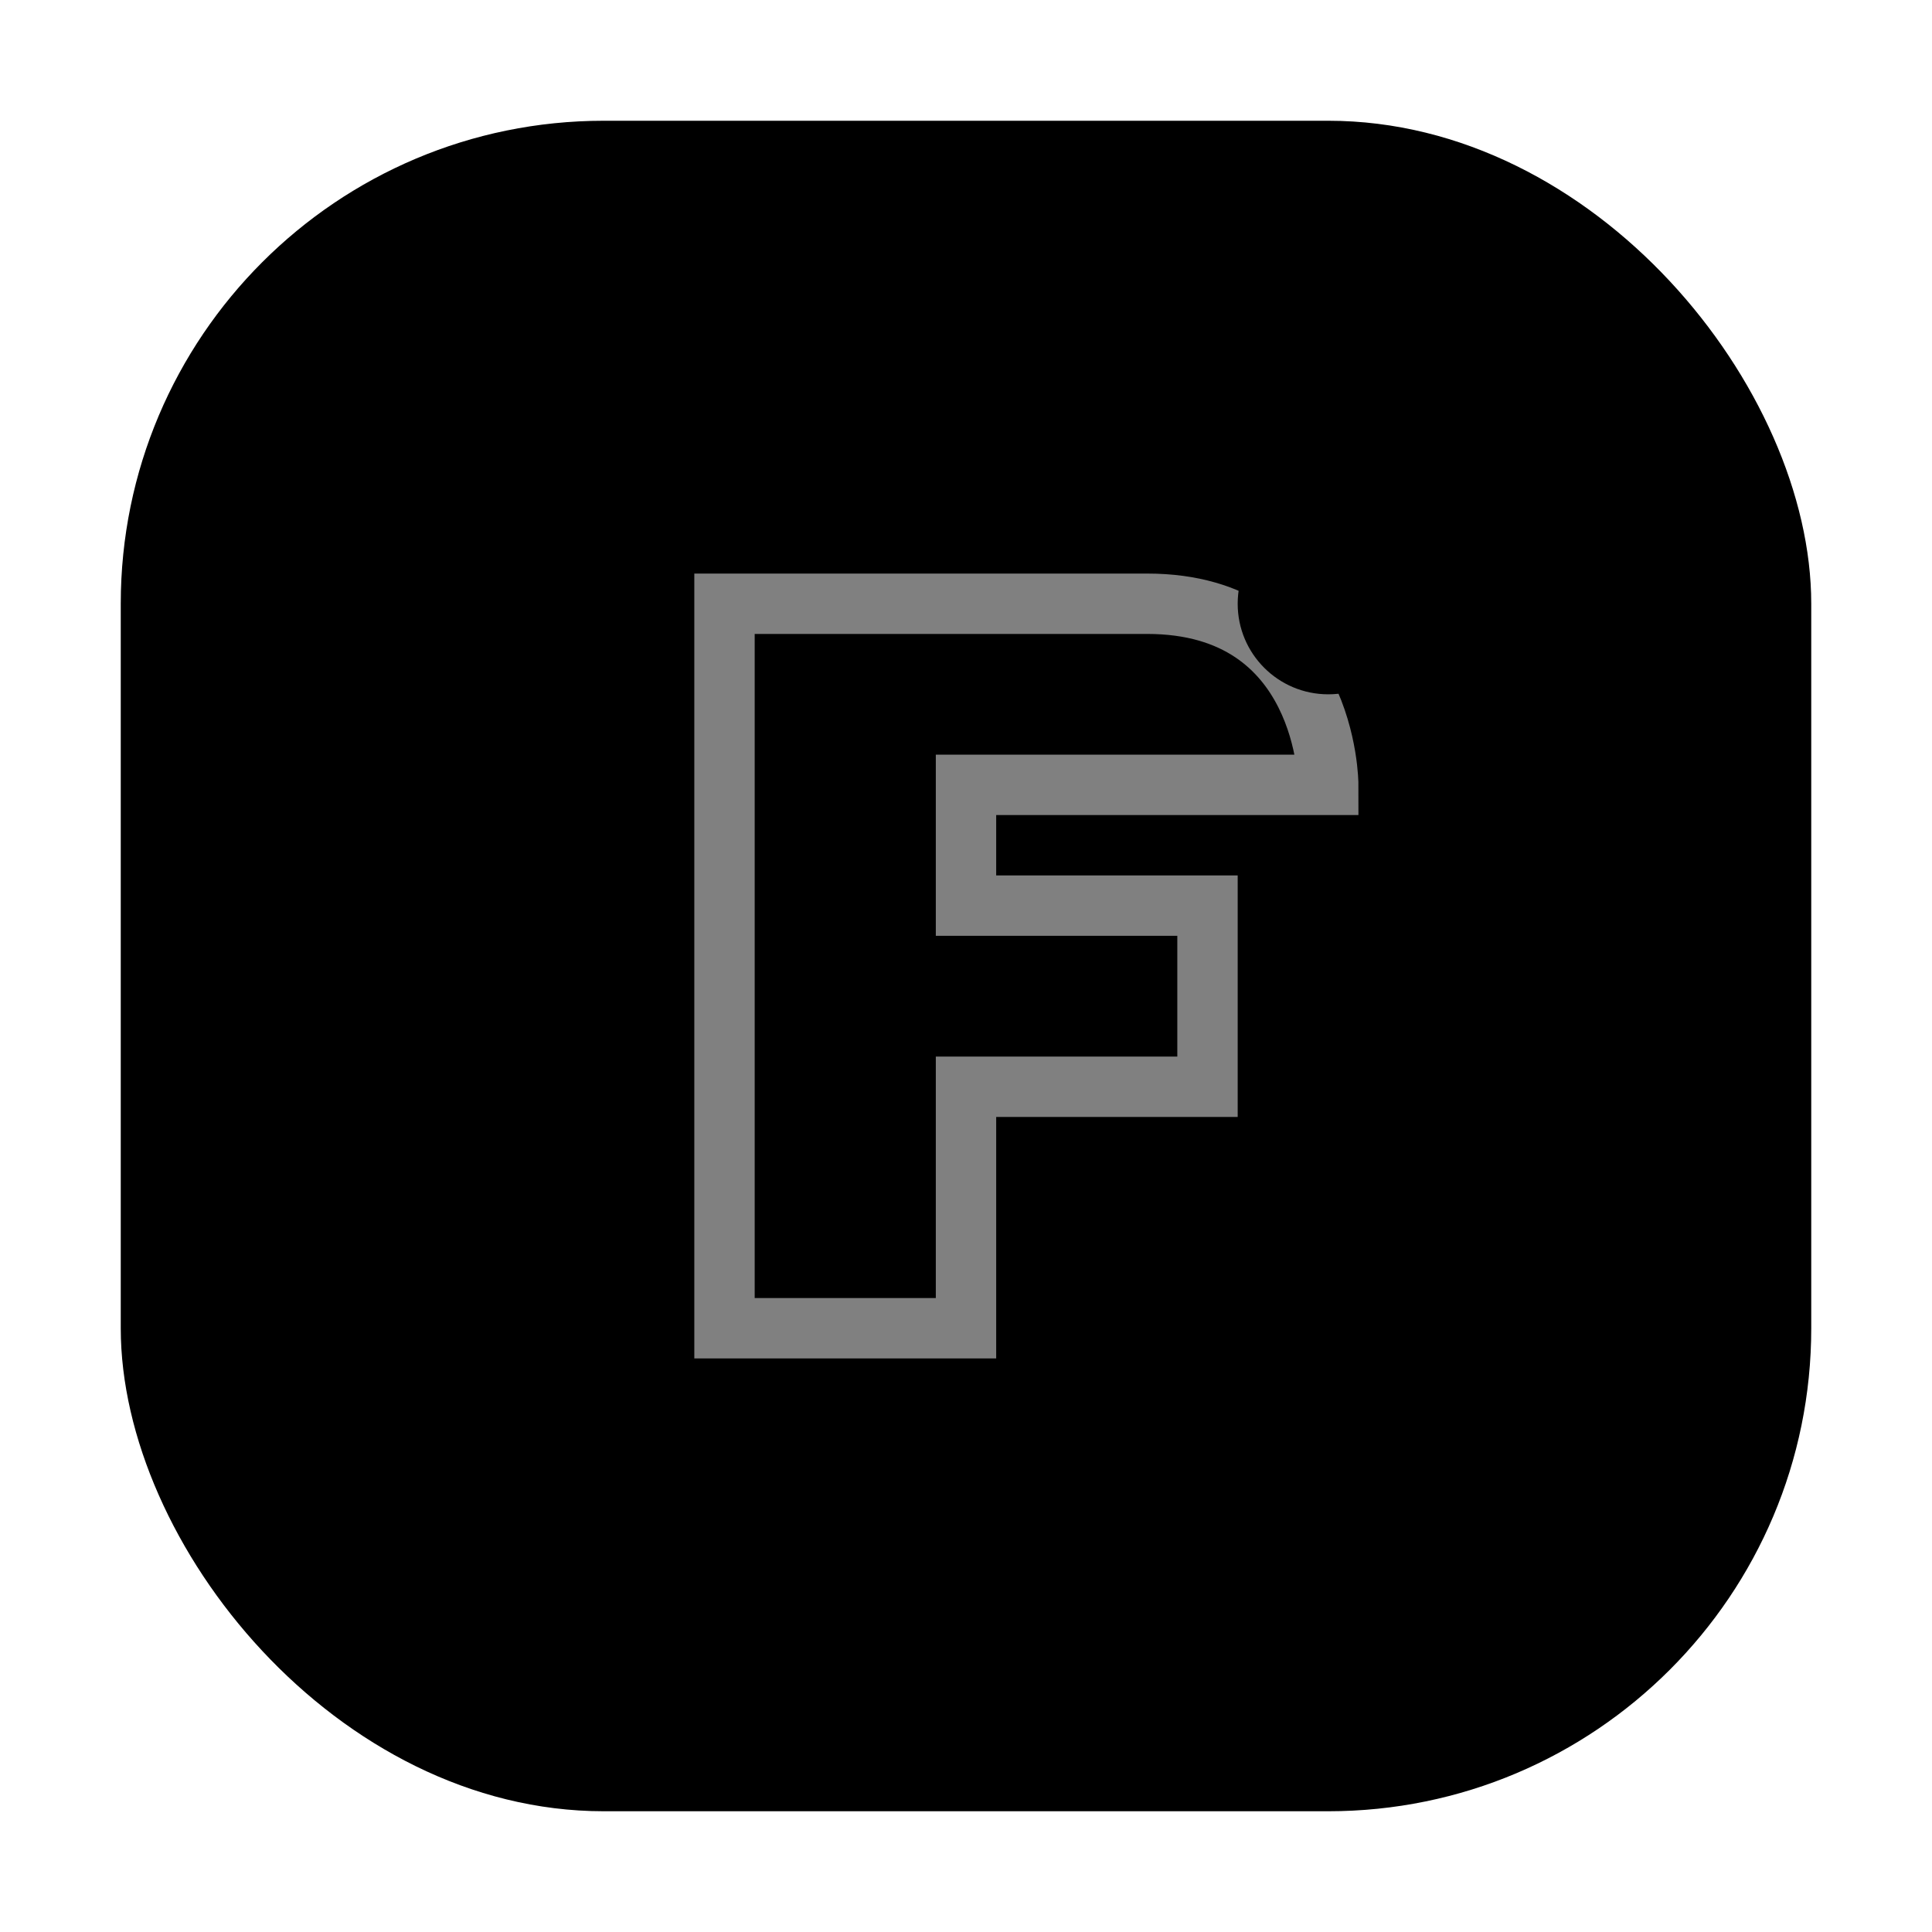 <svg width="32" height="32" viewBox="0 0 32 32" fill="none" xmlns="http://www.w3.org/2000/svg">
  <defs>
    <linearGradient id="logoGradient" x1="0" y1="0" x2="32" y2="32">
      <stop offset="0%" stopColor="#ef4444" />
      <stop offset="100%" stopColor="#b91c1c" />
    </linearGradient>
    <linearGradient id="iconGradient" x1="0" y1="0" x2="32" y2="32">
      <stop offset="0%" stopColor="#FFF" />
      <stop offset="100%" stopColor="#FFF" />
    </linearGradient>
    
    <!-- Animation definitions -->
    <filter id="glow" x="-20%" y="-20%" width="140%" height="140%">
      <feGaussianBlur stdDeviation="2" result="blur" />
      <feComposite in="SourceGraphic" in2="blur" operator="over" />
    </filter>
    
    <animate 
      xlinkHref="#logoRect"
      attributeName="rx" 
      values="8;10;8" 
      dur="3s" 
      repeatCount="indefinite" 
    />
    
    <animate 
      xlinkHref="#dot"
      attributeName="r" 
      values="1.5;2;1.5" 
      dur="2s" 
      repeatCount="indefinite" 
    />
  </defs>

  <!-- Rounded square background -->
  <rect
    id="logoRect"
    x="2"
    y="2"
    width="28"
    height="28"
    rx="8"
    fill="url(#logoGradient)"
    class="logo-pulse"
  />

  <!-- Stylized 'F' shape -->
  <path
    id="fPath"
    d="M12 10C12 10 16 10 19 10C22 10 22 13 22 13L16 13L16 15L20 15C20 15 20 18 20 18L16 18L16 22L12 22L12 10Z"
    fill="url(#iconGradient)"
    class="logo-draw"
    stroke="rgba(255,255,255,0.5)"
    strokeWidth="0.5"
    strokeDasharray="100"
    strokeDashoffset="100"
  />

  <!-- Dot element -->
  <circle 
    id="dot" 
    cx="22" 
    cy="10" 
    r="1.5" 
    fill="url(#iconGradient)" 
    class="logo-dot-pulse"
    filter="url(#glow)"
  />
  
  <!-- Add CSS animations -->
  <style>
    @keyframes pulse {
      0%, 100% { transform: scale(1); opacity: 1; }
      50% { transform: scale(1.05); opacity: 0.9; }
    }
    
    @keyframes draw {
      to { stroke-dashoffset: 0; }
    }
    
    @keyframes dotPulse {
      0%, 100% { opacity: 1; }
      50% { opacity: 0.7; }
    }
    
    .logo-pulse {
      animation: pulse 3s ease-in-out infinite;
      transform-origin: center;
    }
    
    .logo-draw {
      animation: draw 2s ease-out forwards;
    }
    
    .logo-dot-pulse {
      animation: dotPulse 2s ease-in-out infinite;
    }
  </style>
</svg>

